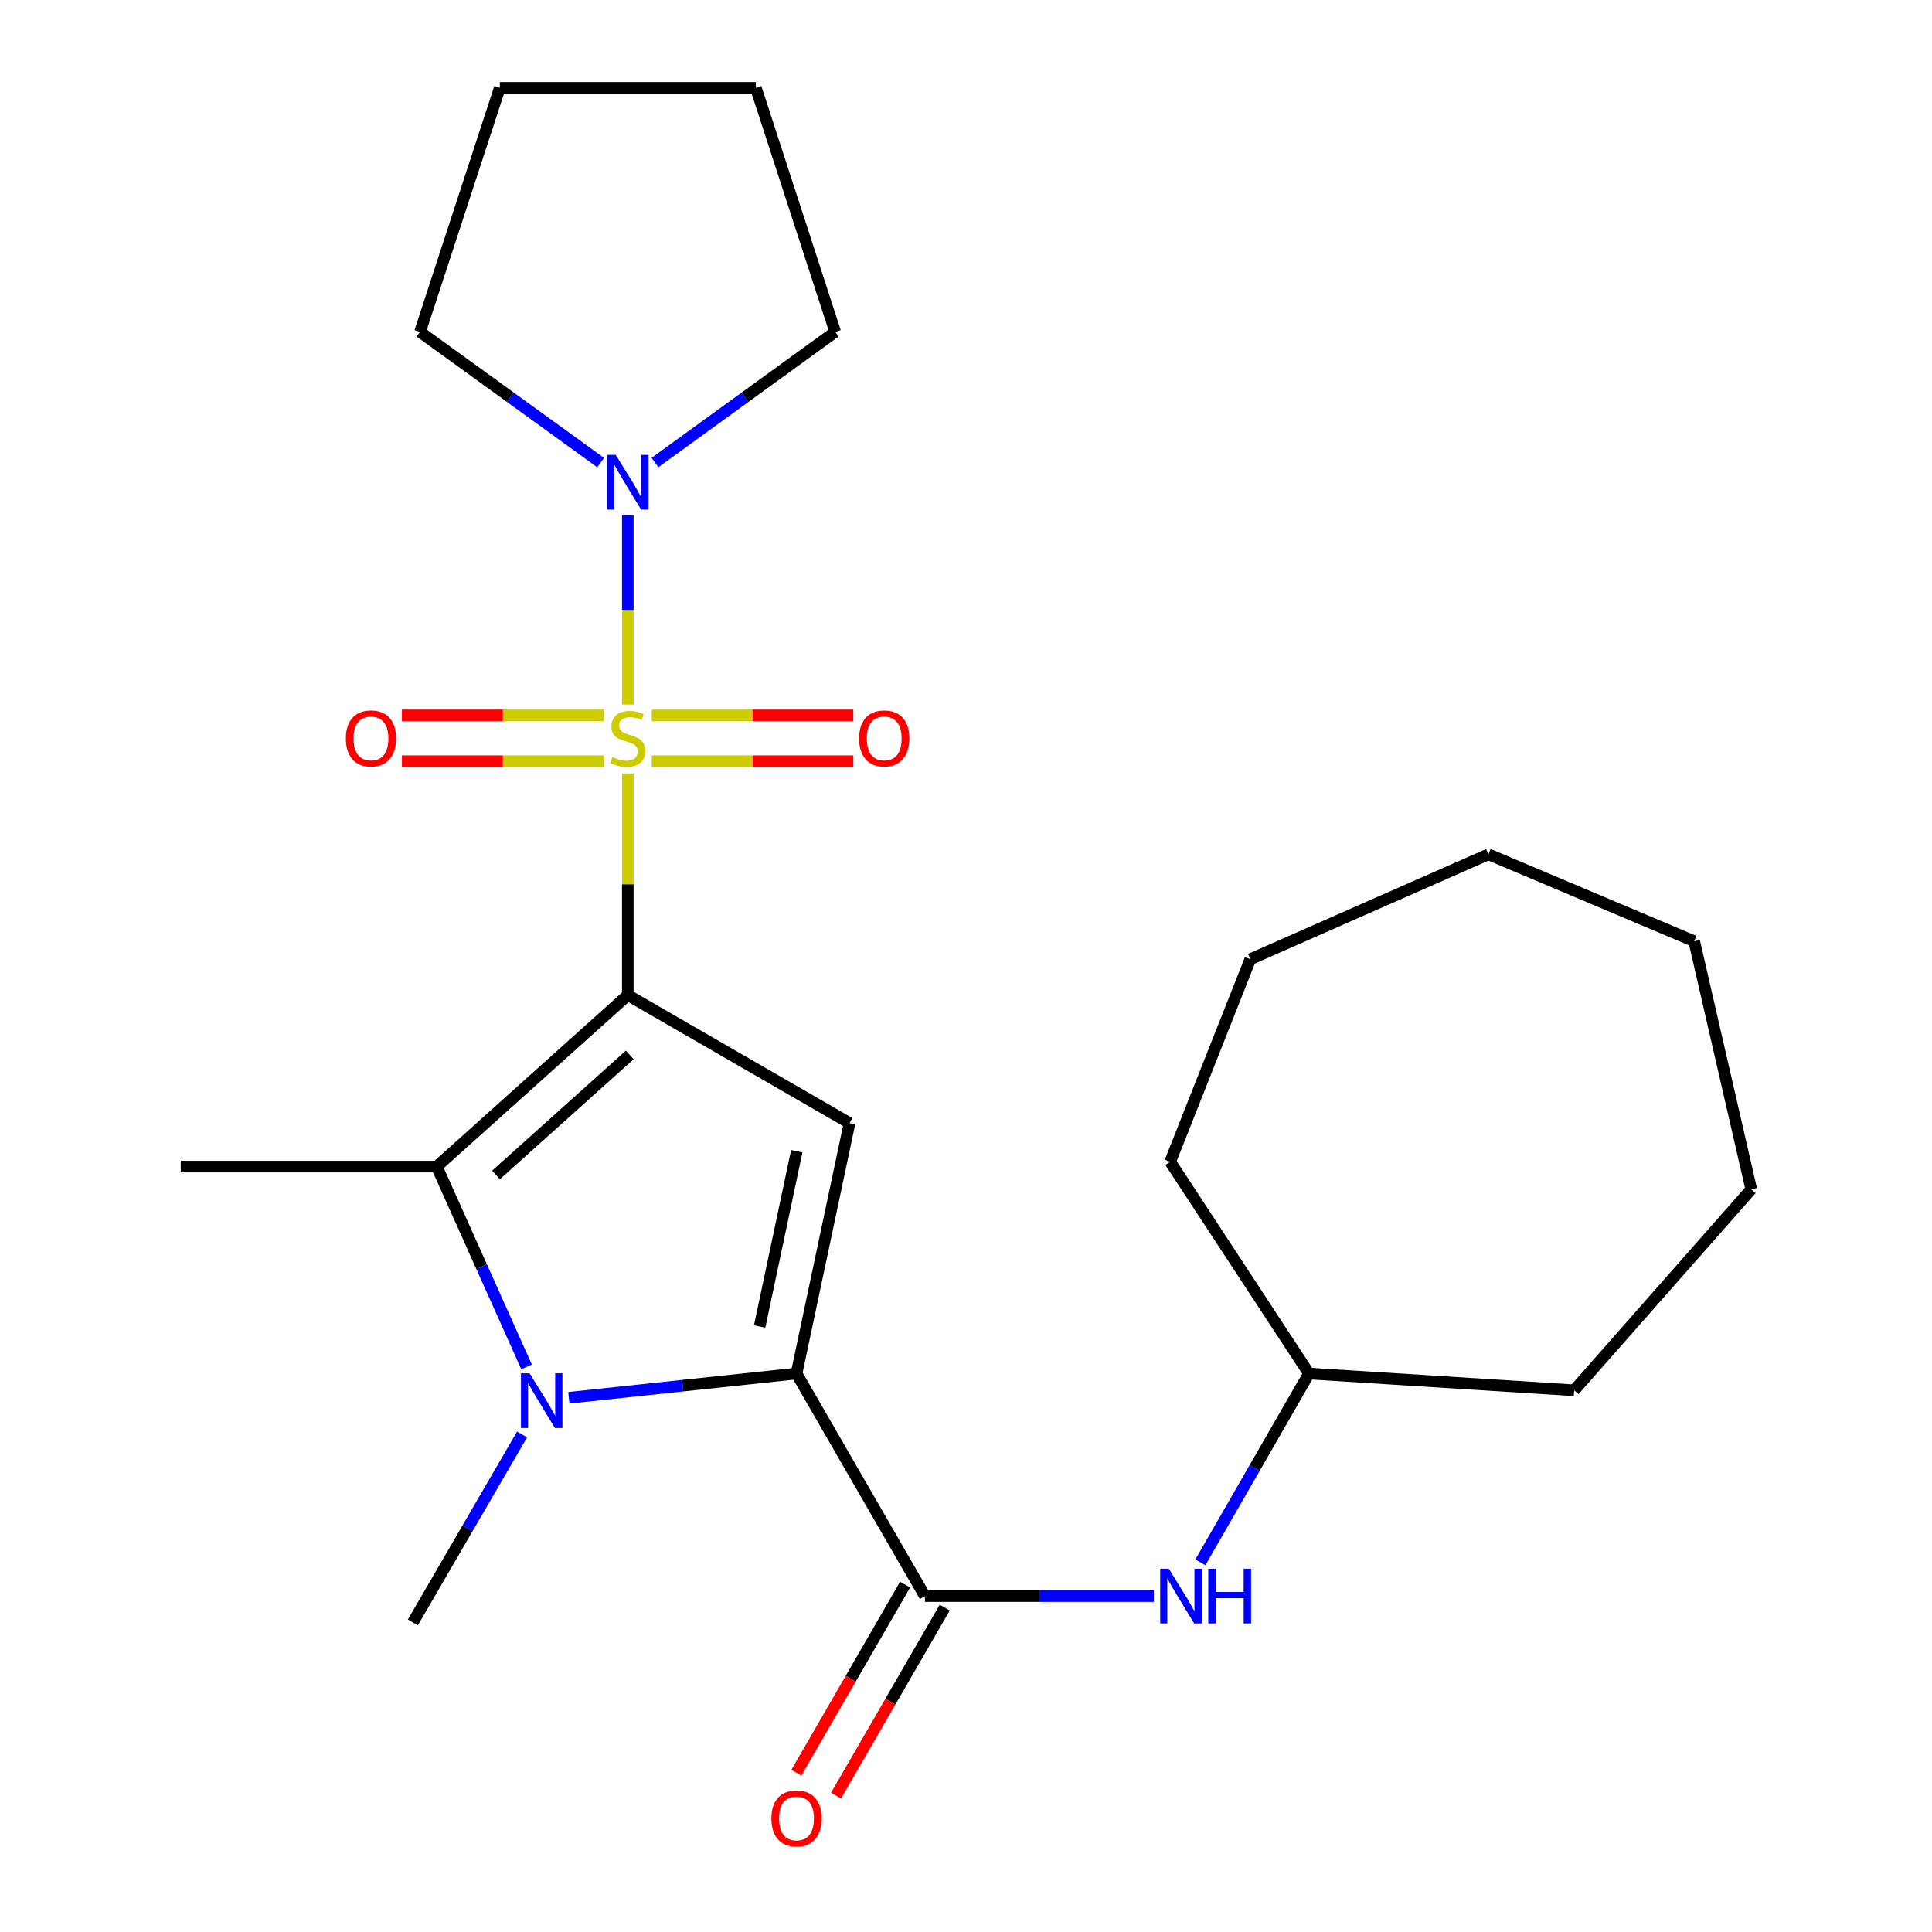 <?xml version='1.0' encoding='iso-8859-1'?>
<svg version='1.1' baseProfile='full'
              xmlns='http://www.w3.org/2000/svg'
                      xmlns:rdkit='http://www.rdkit.org/xml'
                      xmlns:xlink='http://www.w3.org/1999/xlink'
                  xml:space='preserve'
width='1000px' height='1000px' viewBox='0 0 1000 1000'>
<!-- END OF HEADER -->
<rect style='opacity:1.0;fill:#FFFFFF;stroke:none' width='1000' height='1000' x='0' y='0'> </rect>
<path class='bond-0' d='M 324.951,515.066 L 324.951,457.693' style='fill:none;fill-rule:evenodd;stroke:#000000;stroke-width:6px;stroke-linecap:butt;stroke-linejoin:miter;stroke-opacity:1' />
<path class='bond-0' d='M 324.951,457.693 L 324.951,400.32' style='fill:none;fill-rule:evenodd;stroke:#CCCC00;stroke-width:6px;stroke-linecap:butt;stroke-linejoin:miter;stroke-opacity:1' />
<path class='bond-2' d='M 324.951,515.066 L 439.723,581.324' style='fill:none;fill-rule:evenodd;stroke:#000000;stroke-width:6px;stroke-linecap:butt;stroke-linejoin:miter;stroke-opacity:1' />
<path class='bond-4' d='M 324.951,515.066 L 226.065,603.823' style='fill:none;fill-rule:evenodd;stroke:#000000;stroke-width:6px;stroke-linecap:butt;stroke-linejoin:miter;stroke-opacity:1' />
<path class='bond-4' d='M 325.956,546.025 L 256.736,608.154' style='fill:none;fill-rule:evenodd;stroke:#000000;stroke-width:6px;stroke-linecap:butt;stroke-linejoin:miter;stroke-opacity:1' />
<path class='bond-6' d='M 324.951,364.684 L 324.951,315.661' style='fill:none;fill-rule:evenodd;stroke:#CCCC00;stroke-width:6px;stroke-linecap:butt;stroke-linejoin:miter;stroke-opacity:1' />
<path class='bond-6' d='M 324.951,315.661 L 324.951,266.639' style='fill:none;fill-rule:evenodd;stroke:#0000FF;stroke-width:6px;stroke-linecap:butt;stroke-linejoin:miter;stroke-opacity:1' />
<path class='bond-8' d='M 337.349,393.972 L 389.509,393.972' style='fill:none;fill-rule:evenodd;stroke:#CCCC00;stroke-width:6px;stroke-linecap:butt;stroke-linejoin:miter;stroke-opacity:1' />
<path class='bond-8' d='M 389.509,393.972 L 441.669,393.972' style='fill:none;fill-rule:evenodd;stroke:#FF0000;stroke-width:6px;stroke-linecap:butt;stroke-linejoin:miter;stroke-opacity:1' />
<path class='bond-8' d='M 337.349,370.261 L 389.509,370.261' style='fill:none;fill-rule:evenodd;stroke:#CCCC00;stroke-width:6px;stroke-linecap:butt;stroke-linejoin:miter;stroke-opacity:1' />
<path class='bond-8' d='M 389.509,370.261 L 441.669,370.261' style='fill:none;fill-rule:evenodd;stroke:#FF0000;stroke-width:6px;stroke-linecap:butt;stroke-linejoin:miter;stroke-opacity:1' />
<path class='bond-9' d='M 312.548,370.261 L 260.288,370.261' style='fill:none;fill-rule:evenodd;stroke:#CCCC00;stroke-width:6px;stroke-linecap:butt;stroke-linejoin:miter;stroke-opacity:1' />
<path class='bond-9' d='M 260.288,370.261 L 208.028,370.261' style='fill:none;fill-rule:evenodd;stroke:#FF0000;stroke-width:6px;stroke-linecap:butt;stroke-linejoin:miter;stroke-opacity:1' />
<path class='bond-9' d='M 312.548,393.972 L 260.288,393.972' style='fill:none;fill-rule:evenodd;stroke:#CCCC00;stroke-width:6px;stroke-linecap:butt;stroke-linejoin:miter;stroke-opacity:1' />
<path class='bond-9' d='M 260.288,393.972 L 208.028,393.972' style='fill:none;fill-rule:evenodd;stroke:#FF0000;stroke-width:6px;stroke-linecap:butt;stroke-linejoin:miter;stroke-opacity:1' />
<path class='bond-1' d='M 412.271,710.954 L 439.723,581.324' style='fill:none;fill-rule:evenodd;stroke:#000000;stroke-width:6px;stroke-linecap:butt;stroke-linejoin:miter;stroke-opacity:1' />
<path class='bond-1' d='M 393.193,686.598 L 412.409,595.856' style='fill:none;fill-rule:evenodd;stroke:#000000;stroke-width:6px;stroke-linecap:butt;stroke-linejoin:miter;stroke-opacity:1' />
<path class='bond-5' d='M 412.271,710.954 L 478.74,826.134' style='fill:none;fill-rule:evenodd;stroke:#000000;stroke-width:6px;stroke-linecap:butt;stroke-linejoin:miter;stroke-opacity:1' />
<path class='bond-24' d='M 412.271,710.954 L 353.351,717.227' style='fill:none;fill-rule:evenodd;stroke:#000000;stroke-width:6px;stroke-linecap:butt;stroke-linejoin:miter;stroke-opacity:1' />
<path class='bond-24' d='M 353.351,717.227 L 294.431,723.5' style='fill:none;fill-rule:evenodd;stroke:#0000FF;stroke-width:6px;stroke-linecap:butt;stroke-linejoin:miter;stroke-opacity:1' />
<path class='bond-3' d='M 272.541,707.516 L 249.303,655.67' style='fill:none;fill-rule:evenodd;stroke:#0000FF;stroke-width:6px;stroke-linecap:butt;stroke-linejoin:miter;stroke-opacity:1' />
<path class='bond-3' d='M 249.303,655.67 L 226.065,603.823' style='fill:none;fill-rule:evenodd;stroke:#000000;stroke-width:6px;stroke-linecap:butt;stroke-linejoin:miter;stroke-opacity:1' />
<path class='bond-11' d='M 270.219,742.475 L 241.951,791.121' style='fill:none;fill-rule:evenodd;stroke:#0000FF;stroke-width:6px;stroke-linecap:butt;stroke-linejoin:miter;stroke-opacity:1' />
<path class='bond-11' d='M 241.951,791.121 L 213.683,839.768' style='fill:none;fill-rule:evenodd;stroke:#000000;stroke-width:6px;stroke-linecap:butt;stroke-linejoin:miter;stroke-opacity:1' />
<path class='bond-12' d='M 226.065,603.823 L 93.55,603.823' style='fill:none;fill-rule:evenodd;stroke:#000000;stroke-width:6px;stroke-linecap:butt;stroke-linejoin:miter;stroke-opacity:1' />
<path class='bond-7' d='M 478.74,826.134 L 537.971,826.134' style='fill:none;fill-rule:evenodd;stroke:#000000;stroke-width:6px;stroke-linecap:butt;stroke-linejoin:miter;stroke-opacity:1' />
<path class='bond-7' d='M 537.971,826.134 L 597.202,826.134' style='fill:none;fill-rule:evenodd;stroke:#0000FF;stroke-width:6px;stroke-linecap:butt;stroke-linejoin:miter;stroke-opacity:1' />
<path class='bond-10' d='M 468.476,820.202 L 440.34,868.879' style='fill:none;fill-rule:evenodd;stroke:#000000;stroke-width:6px;stroke-linecap:butt;stroke-linejoin:miter;stroke-opacity:1' />
<path class='bond-10' d='M 440.34,868.879 L 412.204,917.557' style='fill:none;fill-rule:evenodd;stroke:#FF0000;stroke-width:6px;stroke-linecap:butt;stroke-linejoin:miter;stroke-opacity:1' />
<path class='bond-10' d='M 489.004,832.067 L 460.868,880.745' style='fill:none;fill-rule:evenodd;stroke:#000000;stroke-width:6px;stroke-linecap:butt;stroke-linejoin:miter;stroke-opacity:1' />
<path class='bond-10' d='M 460.868,880.745 L 432.732,929.422' style='fill:none;fill-rule:evenodd;stroke:#FF0000;stroke-width:6px;stroke-linecap:butt;stroke-linejoin:miter;stroke-opacity:1' />
<path class='bond-14' d='M 310.892,239.431 L 264.145,205.611' style='fill:none;fill-rule:evenodd;stroke:#0000FF;stroke-width:6px;stroke-linecap:butt;stroke-linejoin:miter;stroke-opacity:1' />
<path class='bond-14' d='M 264.145,205.611 L 217.398,171.792' style='fill:none;fill-rule:evenodd;stroke:#000000;stroke-width:6px;stroke-linecap:butt;stroke-linejoin:miter;stroke-opacity:1' />
<path class='bond-15' d='M 339.005,239.414 L 385.649,205.603' style='fill:none;fill-rule:evenodd;stroke:#0000FF;stroke-width:6px;stroke-linecap:butt;stroke-linejoin:miter;stroke-opacity:1' />
<path class='bond-15' d='M 385.649,205.603 L 432.293,171.792' style='fill:none;fill-rule:evenodd;stroke:#000000;stroke-width:6px;stroke-linecap:butt;stroke-linejoin:miter;stroke-opacity:1' />
<path class='bond-13' d='M 621.313,808.652 L 649.419,759.803' style='fill:none;fill-rule:evenodd;stroke:#0000FF;stroke-width:6px;stroke-linecap:butt;stroke-linejoin:miter;stroke-opacity:1' />
<path class='bond-13' d='M 649.419,759.803 L 677.525,710.954' style='fill:none;fill-rule:evenodd;stroke:#000000;stroke-width:6px;stroke-linecap:butt;stroke-linejoin:miter;stroke-opacity:1' />
<path class='bond-16' d='M 677.525,710.954 L 814.796,719.622' style='fill:none;fill-rule:evenodd;stroke:#000000;stroke-width:6px;stroke-linecap:butt;stroke-linejoin:miter;stroke-opacity:1' />
<path class='bond-17' d='M 677.525,710.954 L 605.683,601.346' style='fill:none;fill-rule:evenodd;stroke:#000000;stroke-width:6px;stroke-linecap:butt;stroke-linejoin:miter;stroke-opacity:1' />
<path class='bond-18' d='M 217.398,171.792 L 258.707,45.455' style='fill:none;fill-rule:evenodd;stroke:#000000;stroke-width:6px;stroke-linecap:butt;stroke-linejoin:miter;stroke-opacity:1' />
<path class='bond-19' d='M 432.293,171.792 L 391.222,45.455' style='fill:none;fill-rule:evenodd;stroke:#000000;stroke-width:6px;stroke-linecap:butt;stroke-linejoin:miter;stroke-opacity:1' />
<path class='bond-20' d='M 814.796,719.622 L 906.45,615.586' style='fill:none;fill-rule:evenodd;stroke:#000000;stroke-width:6px;stroke-linecap:butt;stroke-linejoin:miter;stroke-opacity:1' />
<path class='bond-21' d='M 605.683,601.346 L 647.176,496.493' style='fill:none;fill-rule:evenodd;stroke:#000000;stroke-width:6px;stroke-linecap:butt;stroke-linejoin:miter;stroke-opacity:1' />
<path class='bond-25' d='M 258.707,45.455 L 391.222,45.455' style='fill:none;fill-rule:evenodd;stroke:#000000;stroke-width:6px;stroke-linecap:butt;stroke-linejoin:miter;stroke-opacity:1' />
<path class='bond-22' d='M 906.45,615.586 L 876.917,487.193' style='fill:none;fill-rule:evenodd;stroke:#000000;stroke-width:6px;stroke-linecap:butt;stroke-linejoin:miter;stroke-opacity:1' />
<path class='bond-23' d='M 647.176,496.493 L 770.405,442.196' style='fill:none;fill-rule:evenodd;stroke:#000000;stroke-width:6px;stroke-linecap:butt;stroke-linejoin:miter;stroke-opacity:1' />
<path class='bond-26' d='M 876.917,487.193 L 770.405,442.196' style='fill:none;fill-rule:evenodd;stroke:#000000;stroke-width:6px;stroke-linecap:butt;stroke-linejoin:miter;stroke-opacity:1' />
<path  class='atom-1' d='M 316.951 391.837
Q 317.271 391.957, 318.591 392.517
Q 319.911 393.077, 321.351 393.437
Q 322.831 393.757, 324.271 393.757
Q 326.951 393.757, 328.511 392.477
Q 330.071 391.157, 330.071 388.877
Q 330.071 387.317, 329.271 386.357
Q 328.511 385.397, 327.311 384.877
Q 326.111 384.357, 324.111 383.757
Q 321.591 382.997, 320.071 382.277
Q 318.591 381.557, 317.511 380.037
Q 316.471 378.517, 316.471 375.957
Q 316.471 372.397, 318.871 370.197
Q 321.311 367.997, 326.111 367.997
Q 329.391 367.997, 333.111 369.557
L 332.191 372.637
Q 328.791 371.237, 326.231 371.237
Q 323.471 371.237, 321.951 372.397
Q 320.431 373.517, 320.471 375.477
Q 320.471 376.997, 321.231 377.917
Q 322.031 378.837, 323.151 379.357
Q 324.311 379.877, 326.231 380.477
Q 328.791 381.277, 330.311 382.077
Q 331.831 382.877, 332.911 384.517
Q 334.031 386.117, 334.031 388.877
Q 334.031 392.797, 331.391 394.917
Q 328.791 396.997, 324.431 396.997
Q 321.911 396.997, 319.991 396.437
Q 318.111 395.917, 315.871 394.997
L 316.951 391.837
' fill='#CCCC00'/>
<path  class='atom-4' d='M 274.115 710.836
L 283.395 725.836
Q 284.315 727.316, 285.795 729.996
Q 287.275 732.676, 287.355 732.836
L 287.355 710.836
L 291.115 710.836
L 291.115 739.156
L 287.235 739.156
L 277.275 722.756
Q 276.115 720.836, 274.875 718.636
Q 273.675 716.436, 273.315 715.756
L 273.315 739.156
L 269.635 739.156
L 269.635 710.836
L 274.115 710.836
' fill='#0000FF'/>
<path  class='atom-7' d='M 318.691 235.442
L 327.971 250.442
Q 328.891 251.922, 330.371 254.602
Q 331.851 257.282, 331.931 257.442
L 331.931 235.442
L 335.691 235.442
L 335.691 263.762
L 331.811 263.762
L 321.851 247.362
Q 320.691 245.442, 319.451 243.242
Q 318.251 241.042, 317.891 240.362
L 317.891 263.762
L 314.211 263.762
L 314.211 235.442
L 318.691 235.442
' fill='#0000FF'/>
<path  class='atom-8' d='M 604.995 811.974
L 614.275 826.974
Q 615.195 828.454, 616.675 831.134
Q 618.155 833.814, 618.235 833.974
L 618.235 811.974
L 621.995 811.974
L 621.995 840.294
L 618.115 840.294
L 608.155 823.894
Q 606.995 821.974, 605.755 819.774
Q 604.555 817.574, 604.195 816.894
L 604.195 840.294
L 600.515 840.294
L 600.515 811.974
L 604.995 811.974
' fill='#0000FF'/>
<path  class='atom-8' d='M 625.395 811.974
L 629.235 811.974
L 629.235 824.014
L 643.715 824.014
L 643.715 811.974
L 647.555 811.974
L 647.555 840.294
L 643.715 840.294
L 643.715 827.214
L 629.235 827.214
L 629.235 840.294
L 625.395 840.294
L 625.395 811.974
' fill='#0000FF'/>
<path  class='atom-9' d='M 444.677 382.197
Q 444.677 375.397, 448.037 371.597
Q 451.397 367.797, 457.677 367.797
Q 463.957 367.797, 467.317 371.597
Q 470.677 375.397, 470.677 382.197
Q 470.677 389.077, 467.277 392.997
Q 463.877 396.877, 457.677 396.877
Q 451.437 396.877, 448.037 392.997
Q 444.677 389.117, 444.677 382.197
M 457.677 393.677
Q 461.997 393.677, 464.317 390.797
Q 466.677 387.877, 466.677 382.197
Q 466.677 376.637, 464.317 373.837
Q 461.997 370.997, 457.677 370.997
Q 453.357 370.997, 450.997 373.797
Q 448.677 376.597, 448.677 382.197
Q 448.677 387.917, 450.997 390.797
Q 453.357 393.677, 457.677 393.677
' fill='#FF0000'/>
<path  class='atom-10' d='M 179.014 382.197
Q 179.014 375.397, 182.374 371.597
Q 185.734 367.797, 192.014 367.797
Q 198.294 367.797, 201.654 371.597
Q 205.014 375.397, 205.014 382.197
Q 205.014 389.077, 201.614 392.997
Q 198.214 396.877, 192.014 396.877
Q 185.774 396.877, 182.374 392.997
Q 179.014 389.117, 179.014 382.197
M 192.014 393.677
Q 196.334 393.677, 198.654 390.797
Q 201.014 387.877, 201.014 382.197
Q 201.014 376.637, 198.654 373.837
Q 196.334 370.997, 192.014 370.997
Q 187.694 370.997, 185.334 373.797
Q 183.014 376.597, 183.014 382.197
Q 183.014 387.917, 185.334 390.797
Q 187.694 393.677, 192.014 393.677
' fill='#FF0000'/>
<path  class='atom-11' d='M 399.271 941.21
Q 399.271 934.41, 402.631 930.61
Q 405.991 926.81, 412.271 926.81
Q 418.551 926.81, 421.911 930.61
Q 425.271 934.41, 425.271 941.21
Q 425.271 948.09, 421.871 952.01
Q 418.471 955.89, 412.271 955.89
Q 406.031 955.89, 402.631 952.01
Q 399.271 948.13, 399.271 941.21
M 412.271 952.69
Q 416.591 952.69, 418.911 949.81
Q 421.271 946.89, 421.271 941.21
Q 421.271 935.65, 418.911 932.85
Q 416.591 930.01, 412.271 930.01
Q 407.951 930.01, 405.591 932.81
Q 403.271 935.61, 403.271 941.21
Q 403.271 946.93, 405.591 949.81
Q 407.951 952.69, 412.271 952.69
' fill='#FF0000'/>
</svg>
